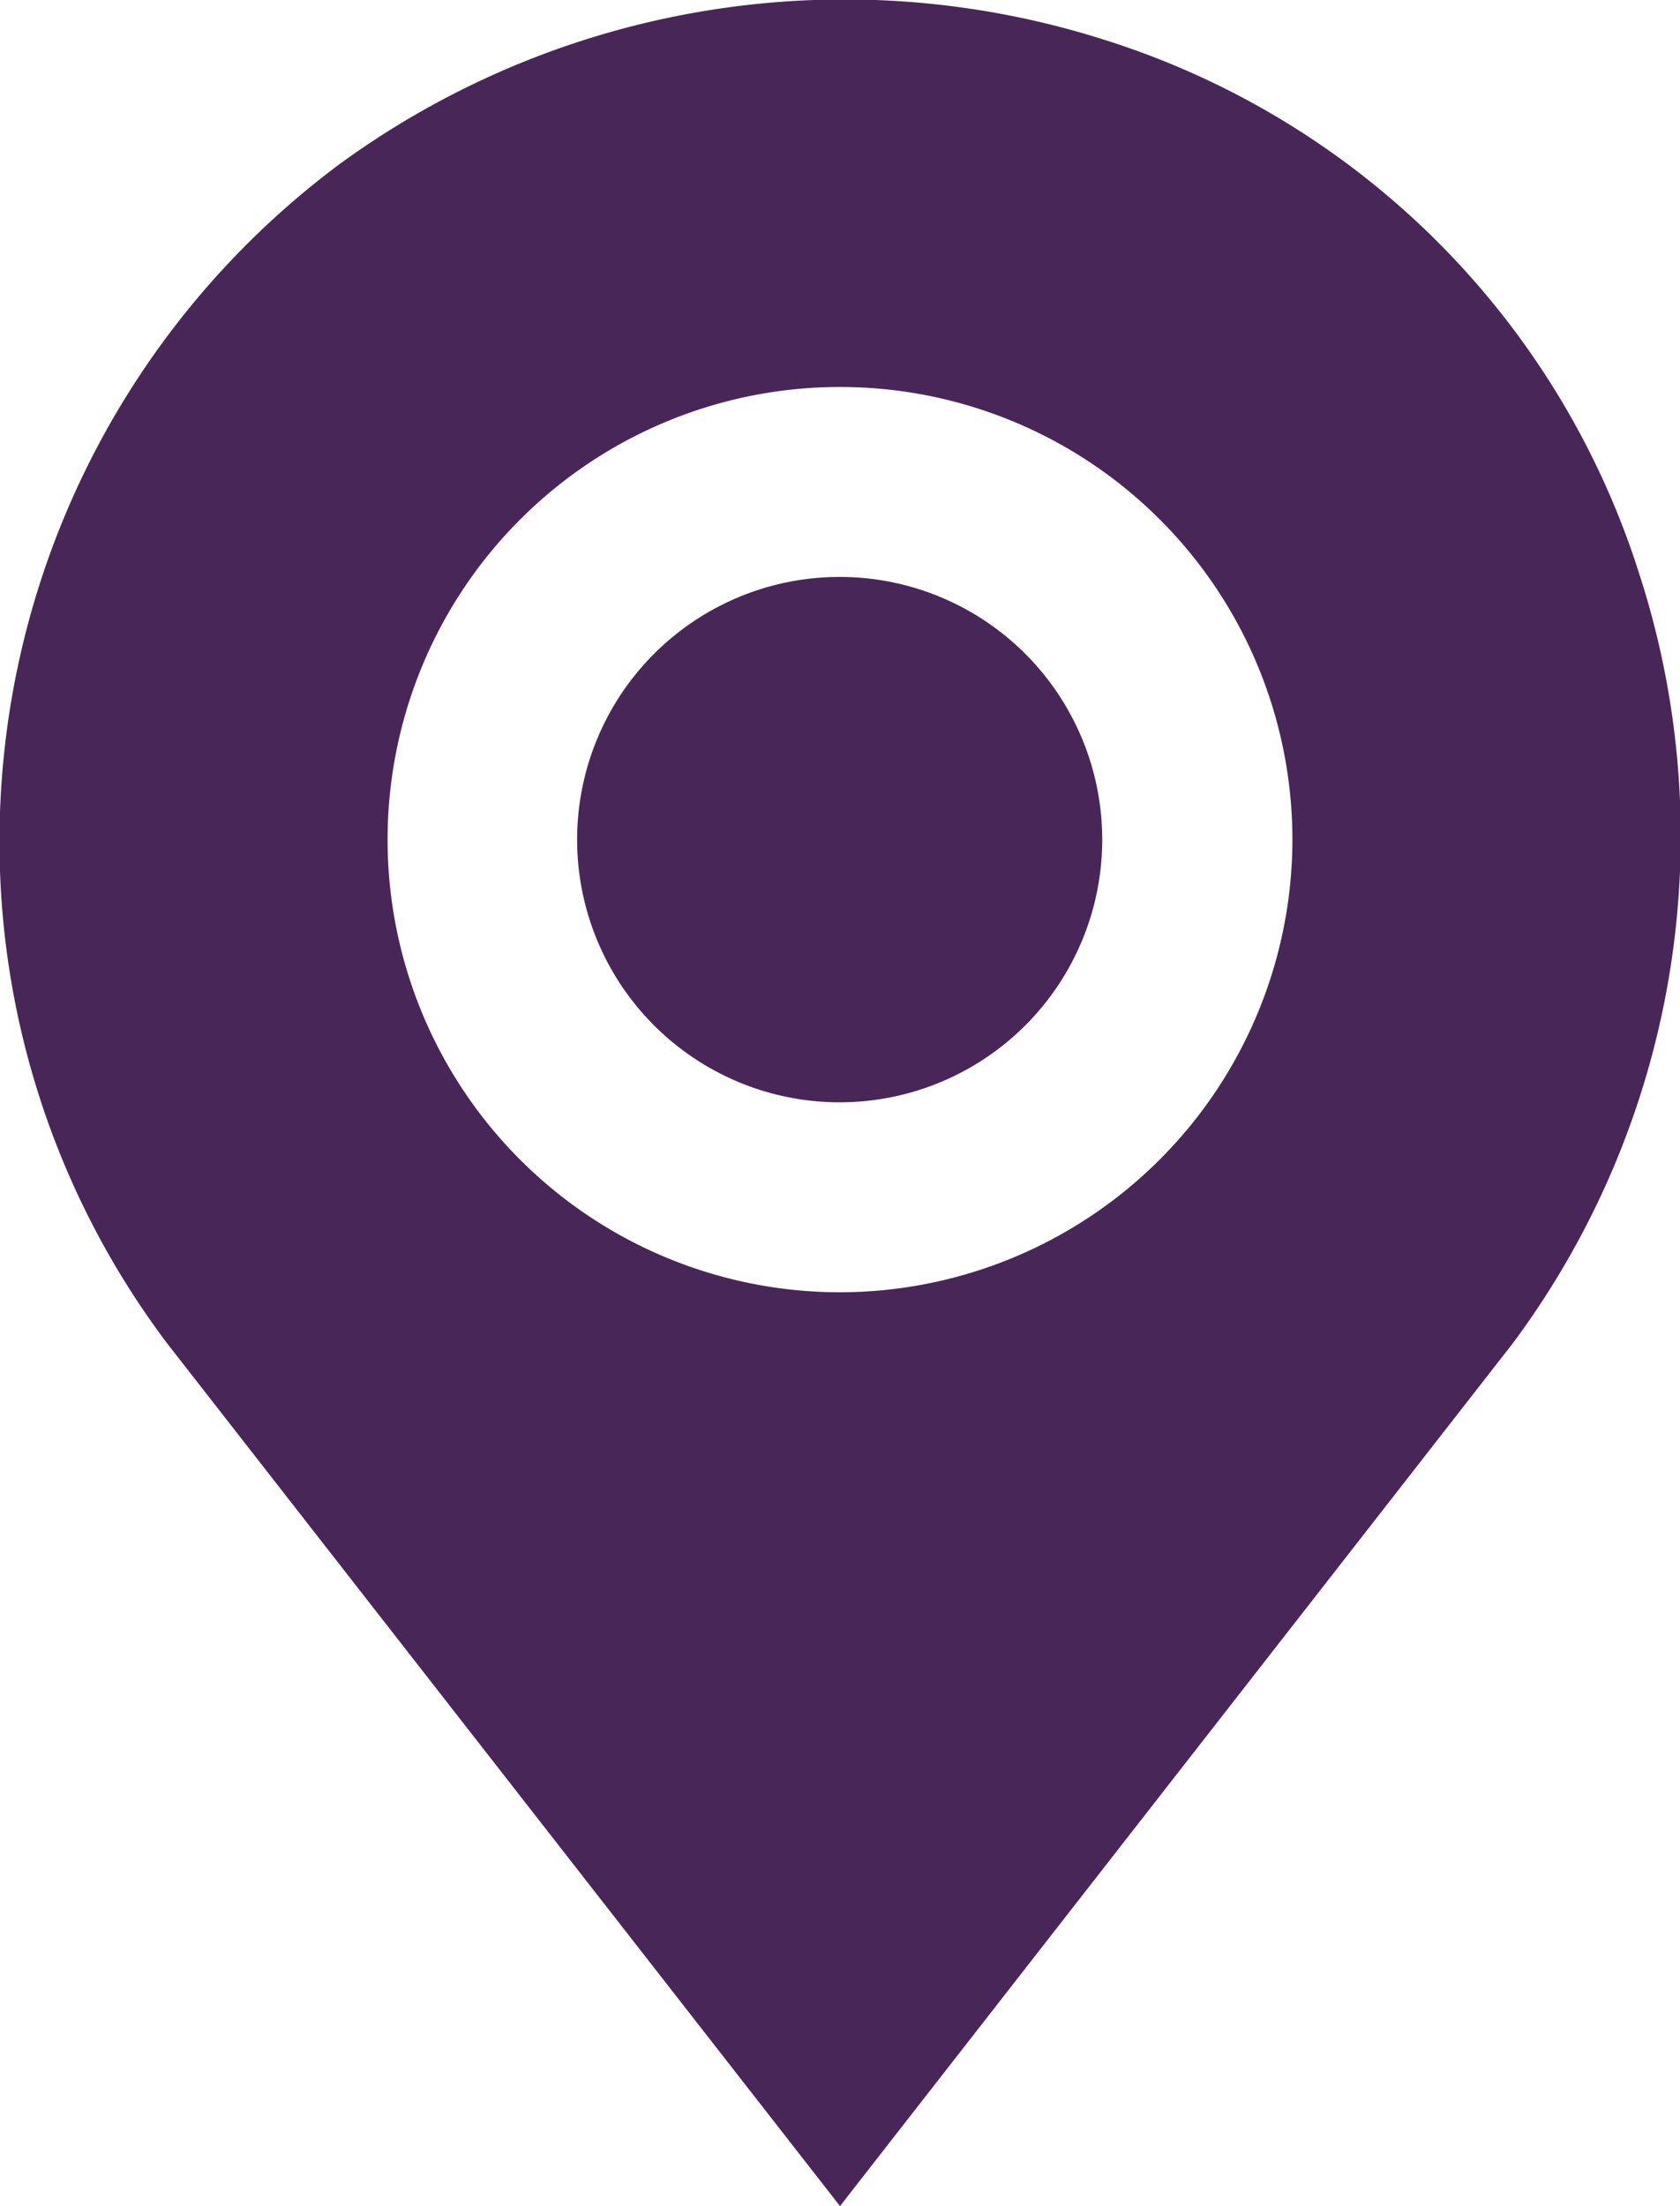 <svg xmlns="http://www.w3.org/2000/svg" width="10.238" height="13.438" viewBox="0 0 10.238 13.438"><defs><style>.a{fill:#492658;}</style></defs><g transform="translate(-60.962 0)"><g transform="translate(60.962 0)"><g transform="translate(0 0)"><path class="a" d="M70.951,3.493A4.987,4.987,0,0,0,67.7.245a5.223,5.223,0,0,0-4.657.746,5.142,5.142,0,0,0-2.084,4.123,5.075,5.075,0,0,0,1.022,3.069l4.1,5.254,4.1-5.255A5.175,5.175,0,0,0,70.951,3.493ZM66.081,7.871a2.757,2.757,0,1,1,2.757-2.757A2.76,2.76,0,0,1,66.081,7.871Z" transform="translate(-60.962 0)"/></g></g><g transform="translate(64.477 3.514)"><path class="a" d="M182.6,120.027a1.6,1.6,0,1,0,1.6,1.6A1.6,1.6,0,0,0,182.6,120.027Z" transform="translate(-180.998 -120.027)"/></g></g></svg>
